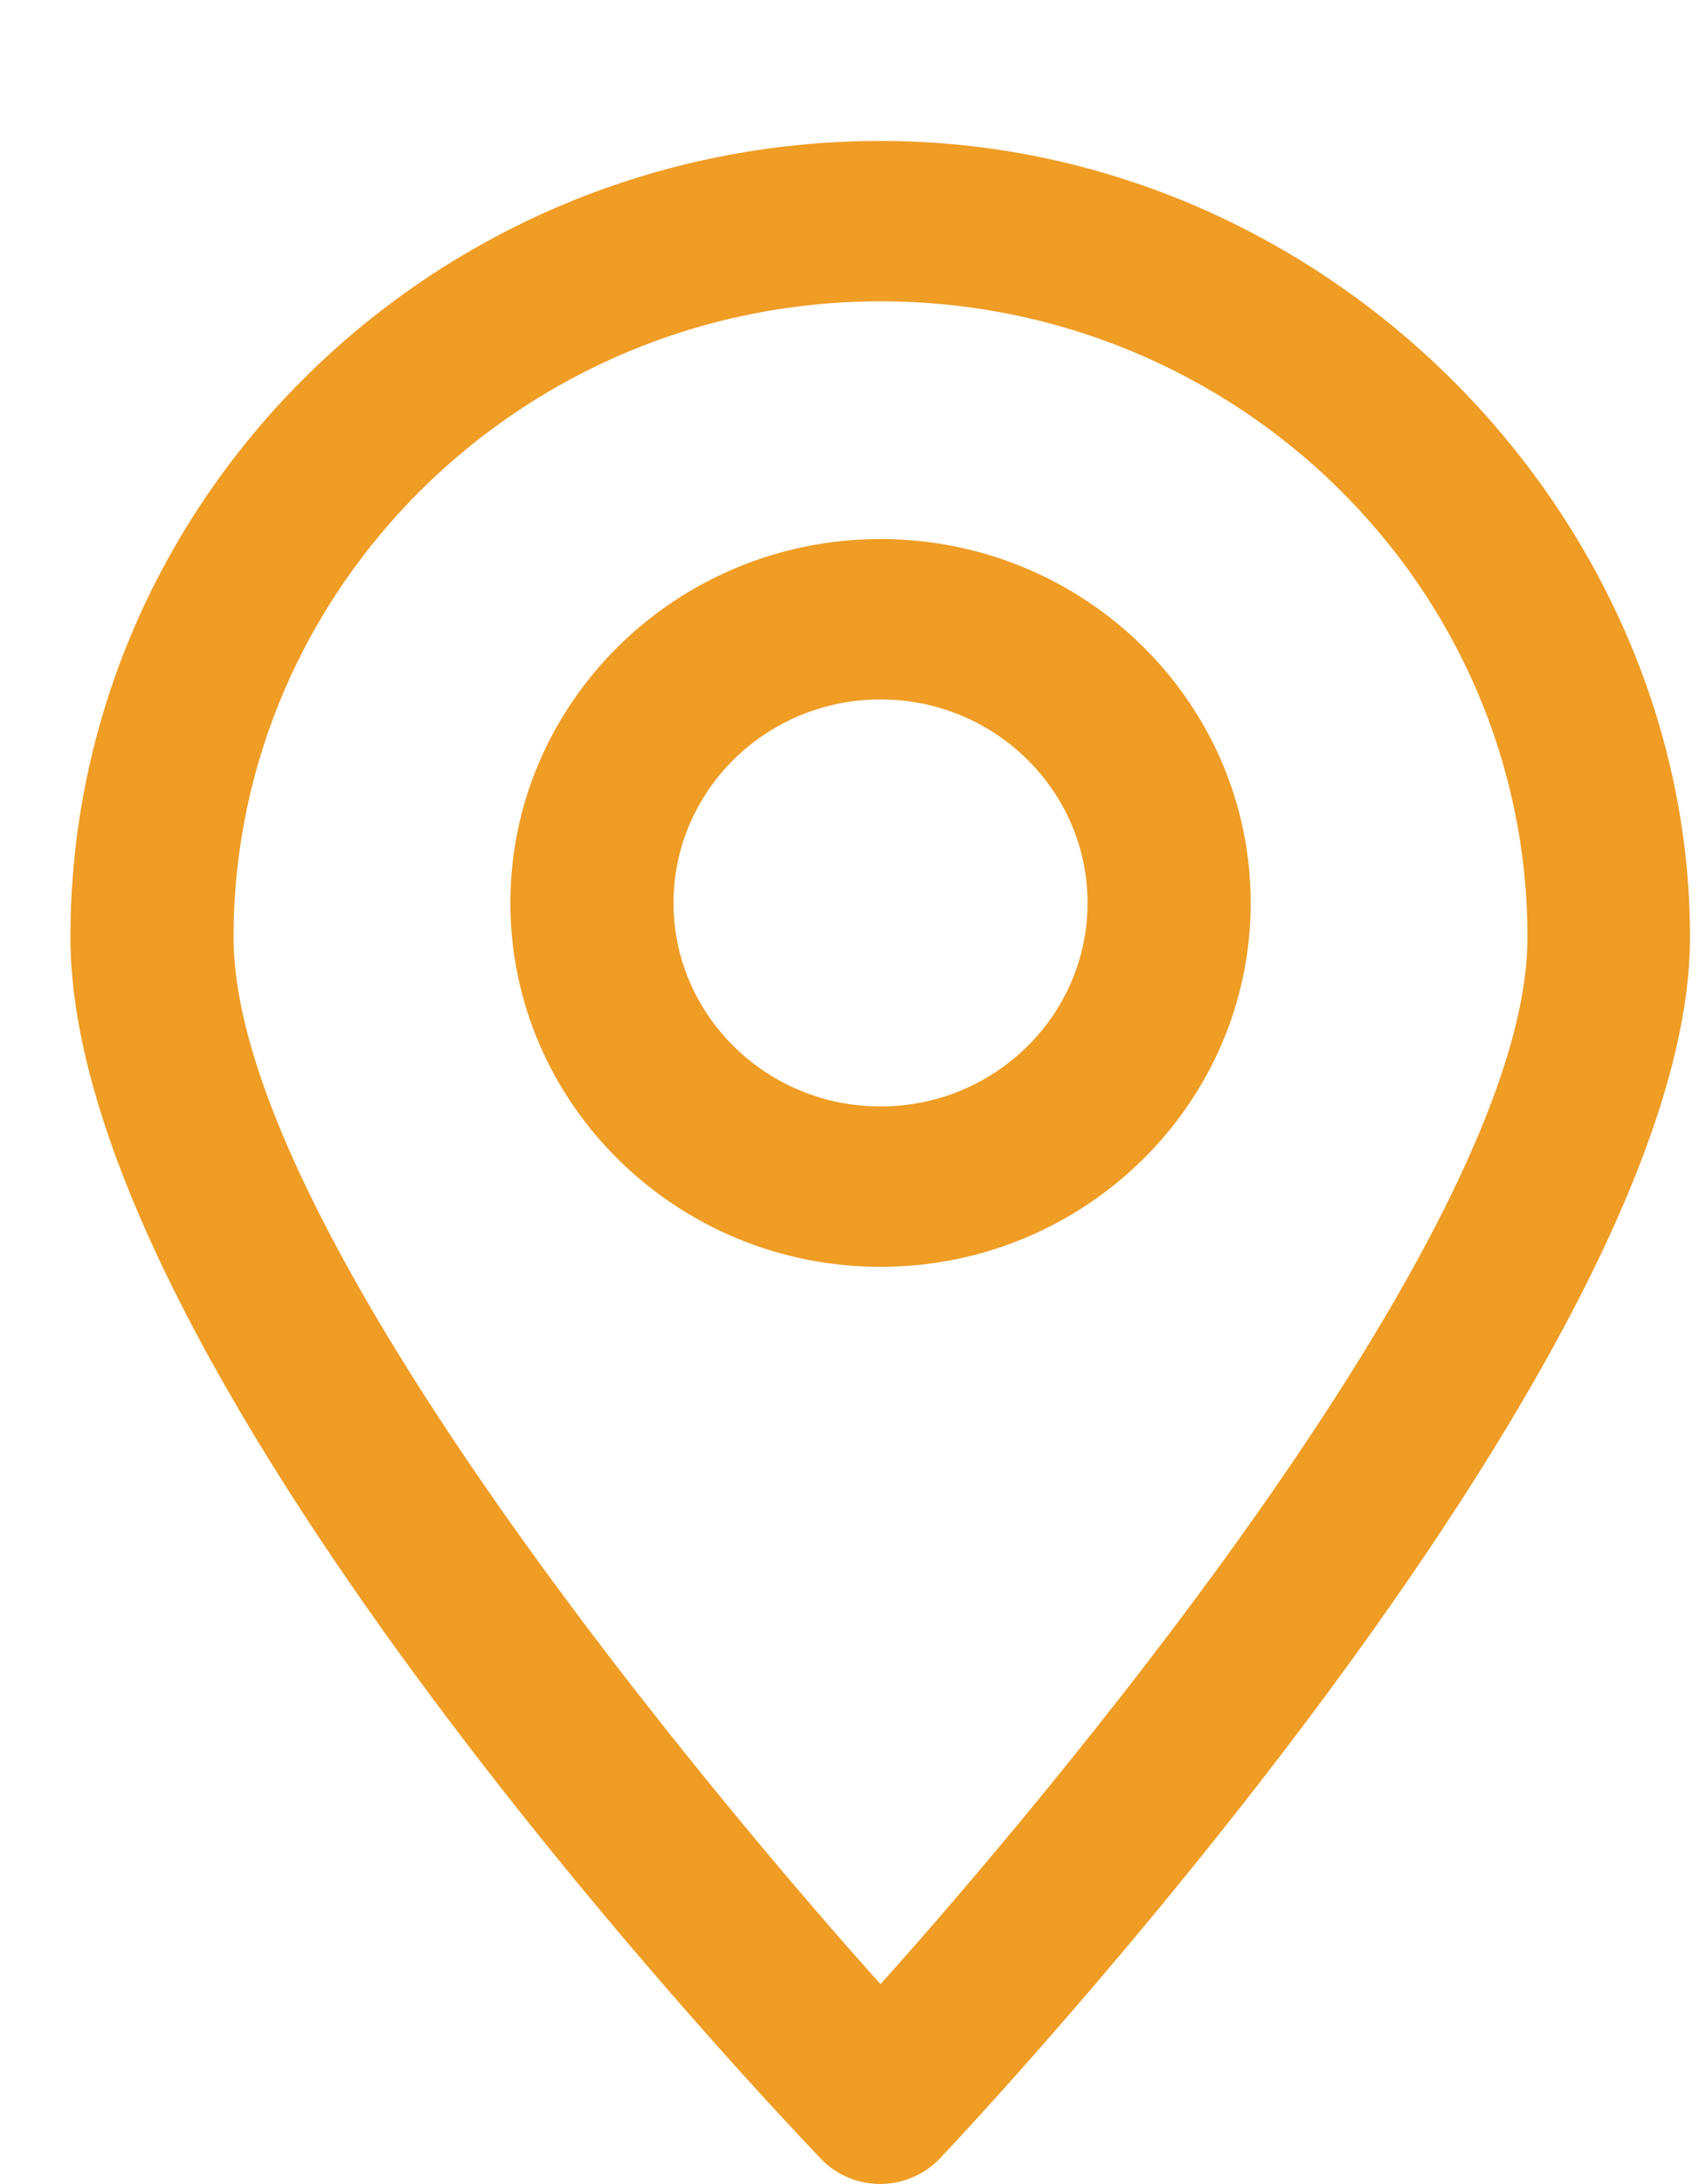 <svg xmlns="http://www.w3.org/2000/svg" width="25" height="32" viewBox="0 0 25 32" fill="none"><g clip-path="url(#clip0_417_1563)"><g clip-path="url(#clip1_417_1563)"><path d="M12.903 2.065C6.358 2.065 1.032 7.3 1.032 13.734C1.032 20.168 11.579 31.152 12.025 31.626C12.249 31.865 12.57 32 12.899 32C13.229 32 13.55 31.861 13.773 31.626C14.224 31.152 24.766 19.933 24.766 13.734C24.766 7.535 19.448 2.065 12.903 2.065ZM22.384 13.734C22.384 18.308 14.291 27.527 12.903 29.072C11.516 27.527 3.423 18.308 3.423 13.734C3.423 8.595 7.675 4.415 12.903 4.415C18.131 4.415 22.384 8.595 22.384 13.734Z" fill="#EF9D25"></path><path d="M12.903 7.898C9.913 7.898 7.479 10.29 7.479 13.23C7.479 16.169 9.913 18.562 12.903 18.562C15.894 18.562 18.328 16.169 18.328 13.23C18.328 10.29 15.894 7.898 12.903 7.898ZM15.937 13.23C15.937 14.875 14.577 16.212 12.903 16.212C11.23 16.212 9.87 14.875 9.87 13.23C9.87 11.585 11.23 10.248 12.903 10.248C14.577 10.248 15.937 11.585 15.937 13.23Z" fill="#EF9D25"></path></g></g><defs><clipPath id="clip0_417_1563"><rect width="24.774" height="32" fill="white"></rect></clipPath><clipPath id="clip1_417_1563"><rect width="23.742" height="29.936" fill="white" transform="translate(1.032 2.065)"></rect></clipPath></defs></svg>